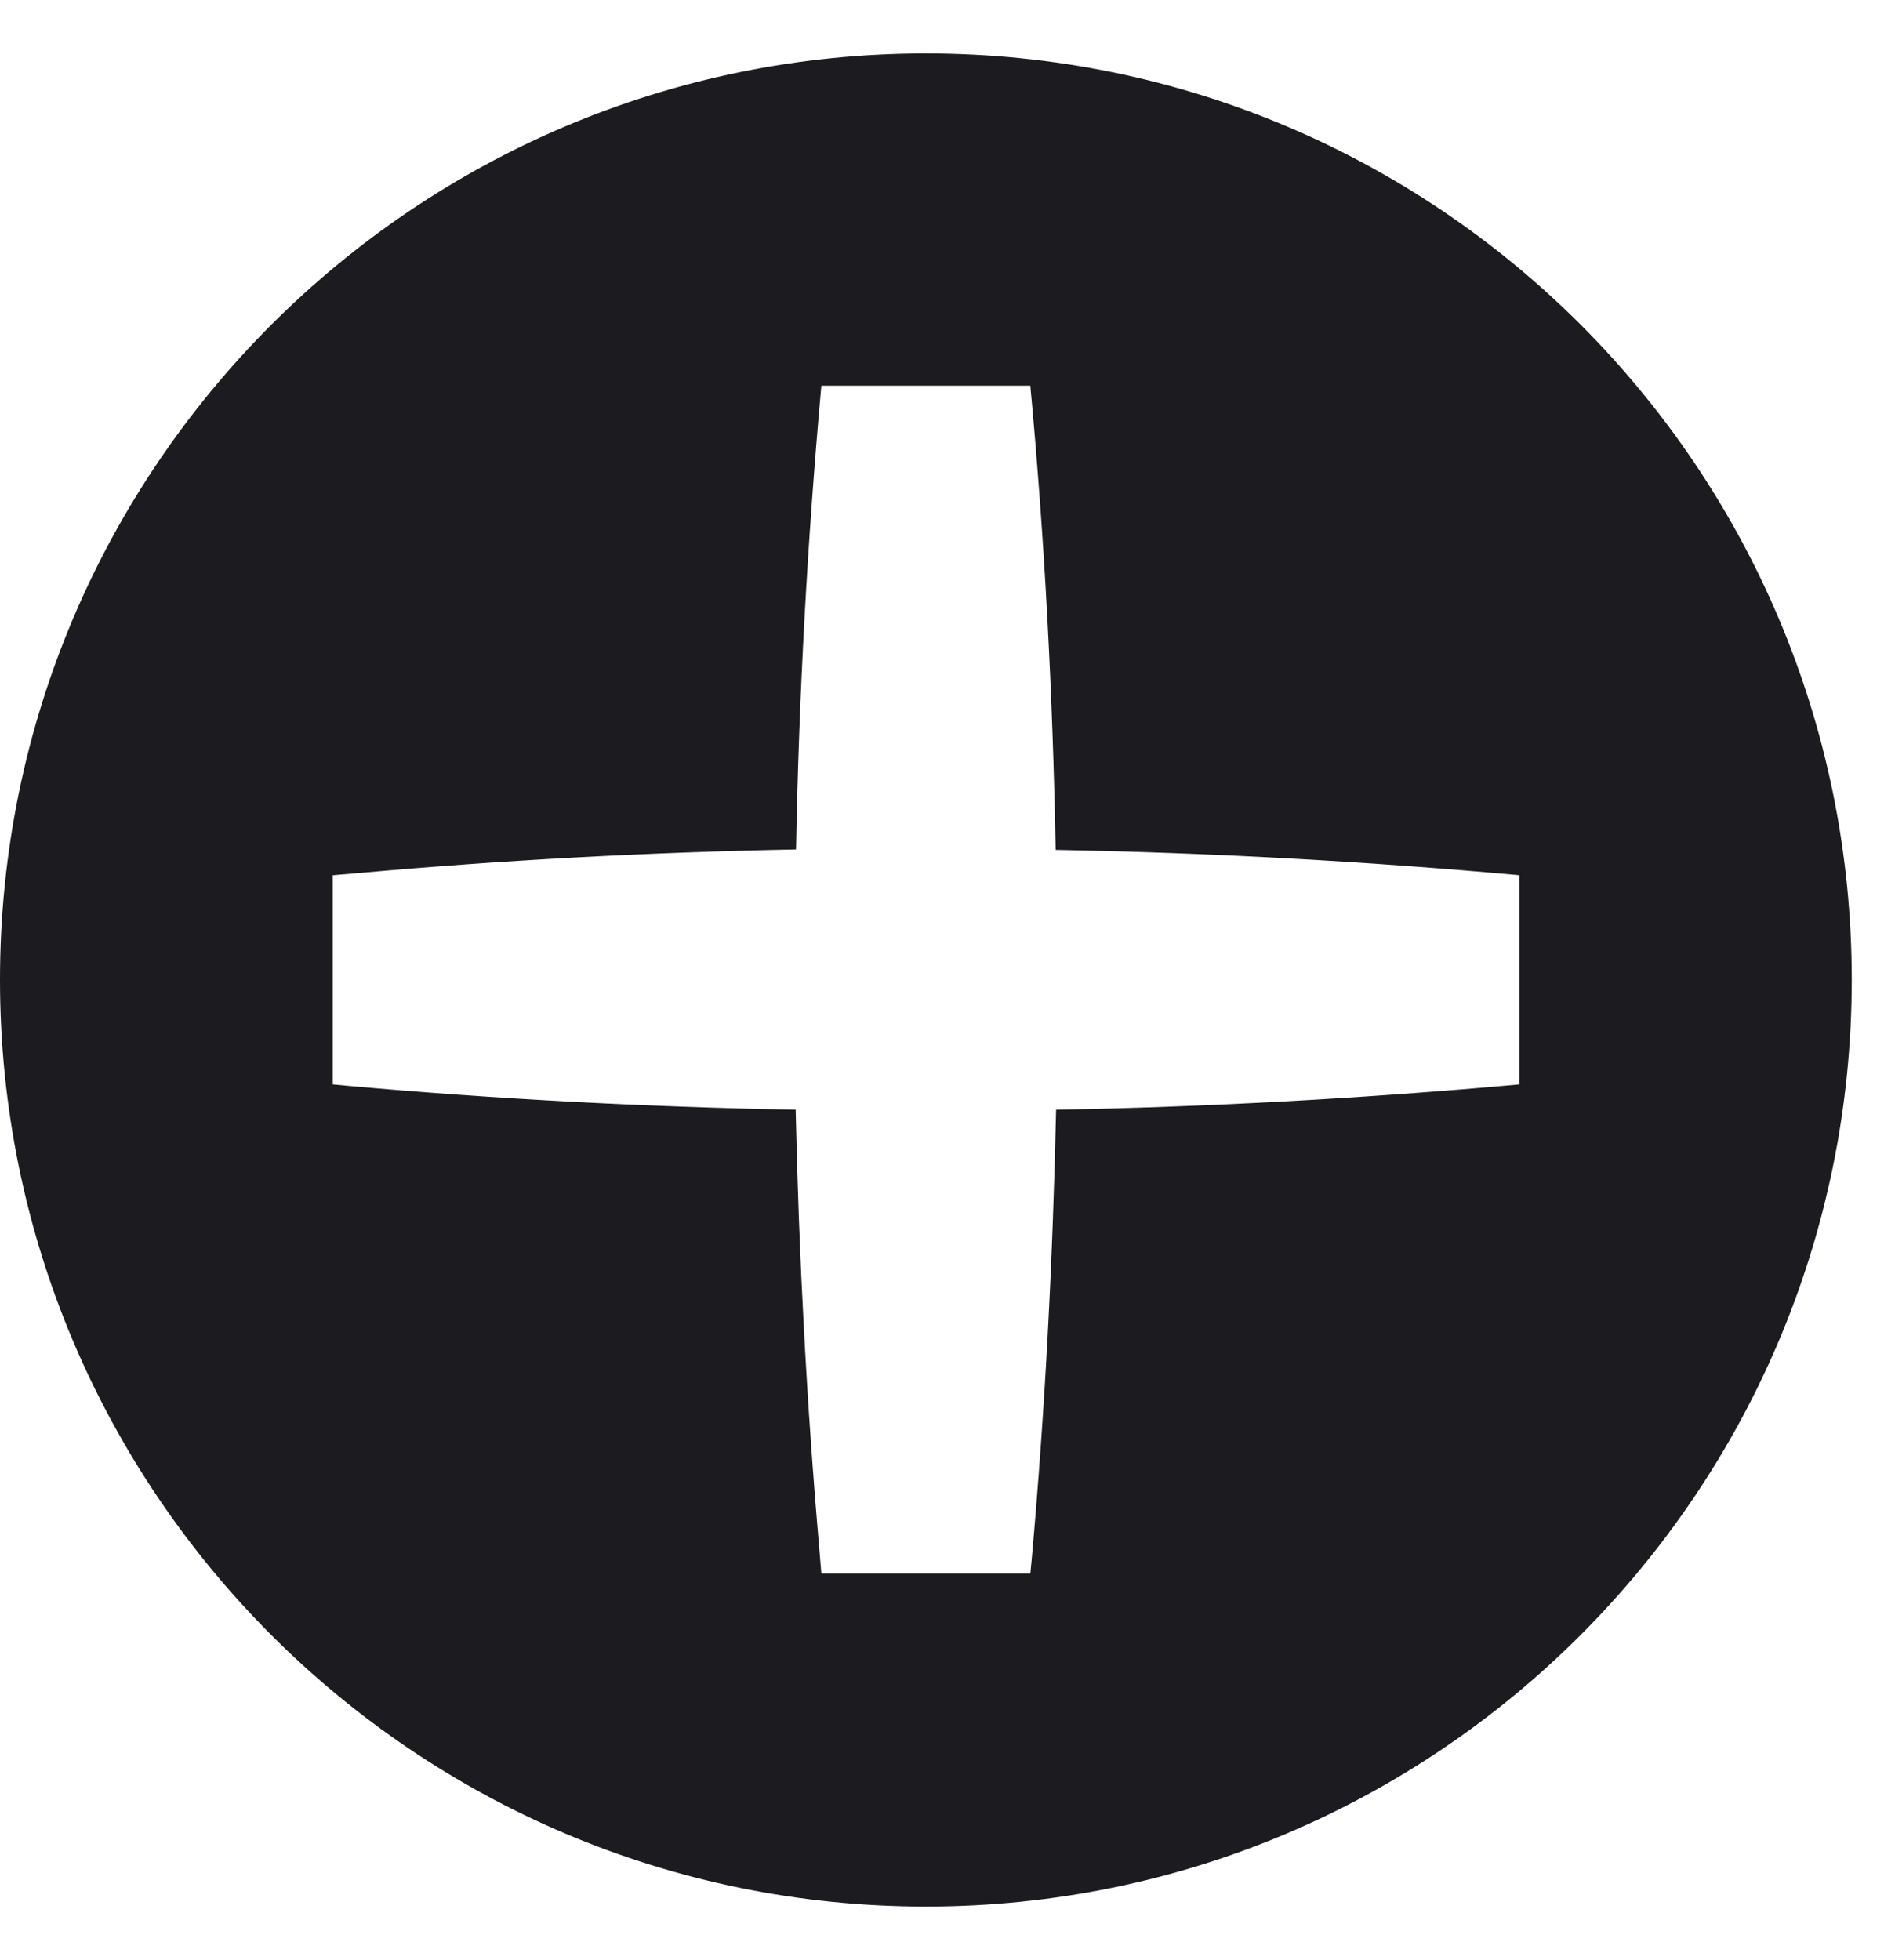 <svg width="25" height="26" viewBox="0 0 25 26" fill="none" xmlns="http://www.w3.org/2000/svg">
<path d="M12.286 0.709C5.504 0.709 0 6.211 0 12.997C0 19.784 5.504 25.291 12.286 25.291C19.068 25.291 24.572 19.789 24.572 12.997C24.572 6.206 19.073 0.709 12.286 0.709ZM20.162 14.385C18.125 14.569 16.067 14.683 14.014 14.721C13.97 16.721 13.867 18.716 13.689 20.7L13.672 20.873H10.899L10.872 20.548C10.704 18.618 10.601 16.672 10.558 14.721C8.564 14.683 6.565 14.58 4.588 14.401L4.415 14.385V11.61L4.74 11.583C6.668 11.409 8.613 11.306 10.563 11.268C10.601 9.209 10.715 7.154 10.899 5.116H13.672C13.862 7.154 13.97 9.214 14.008 11.274C16.067 11.312 18.125 11.425 20.162 11.61V14.385Z" fill="#1C1B1F"/>
</svg>

